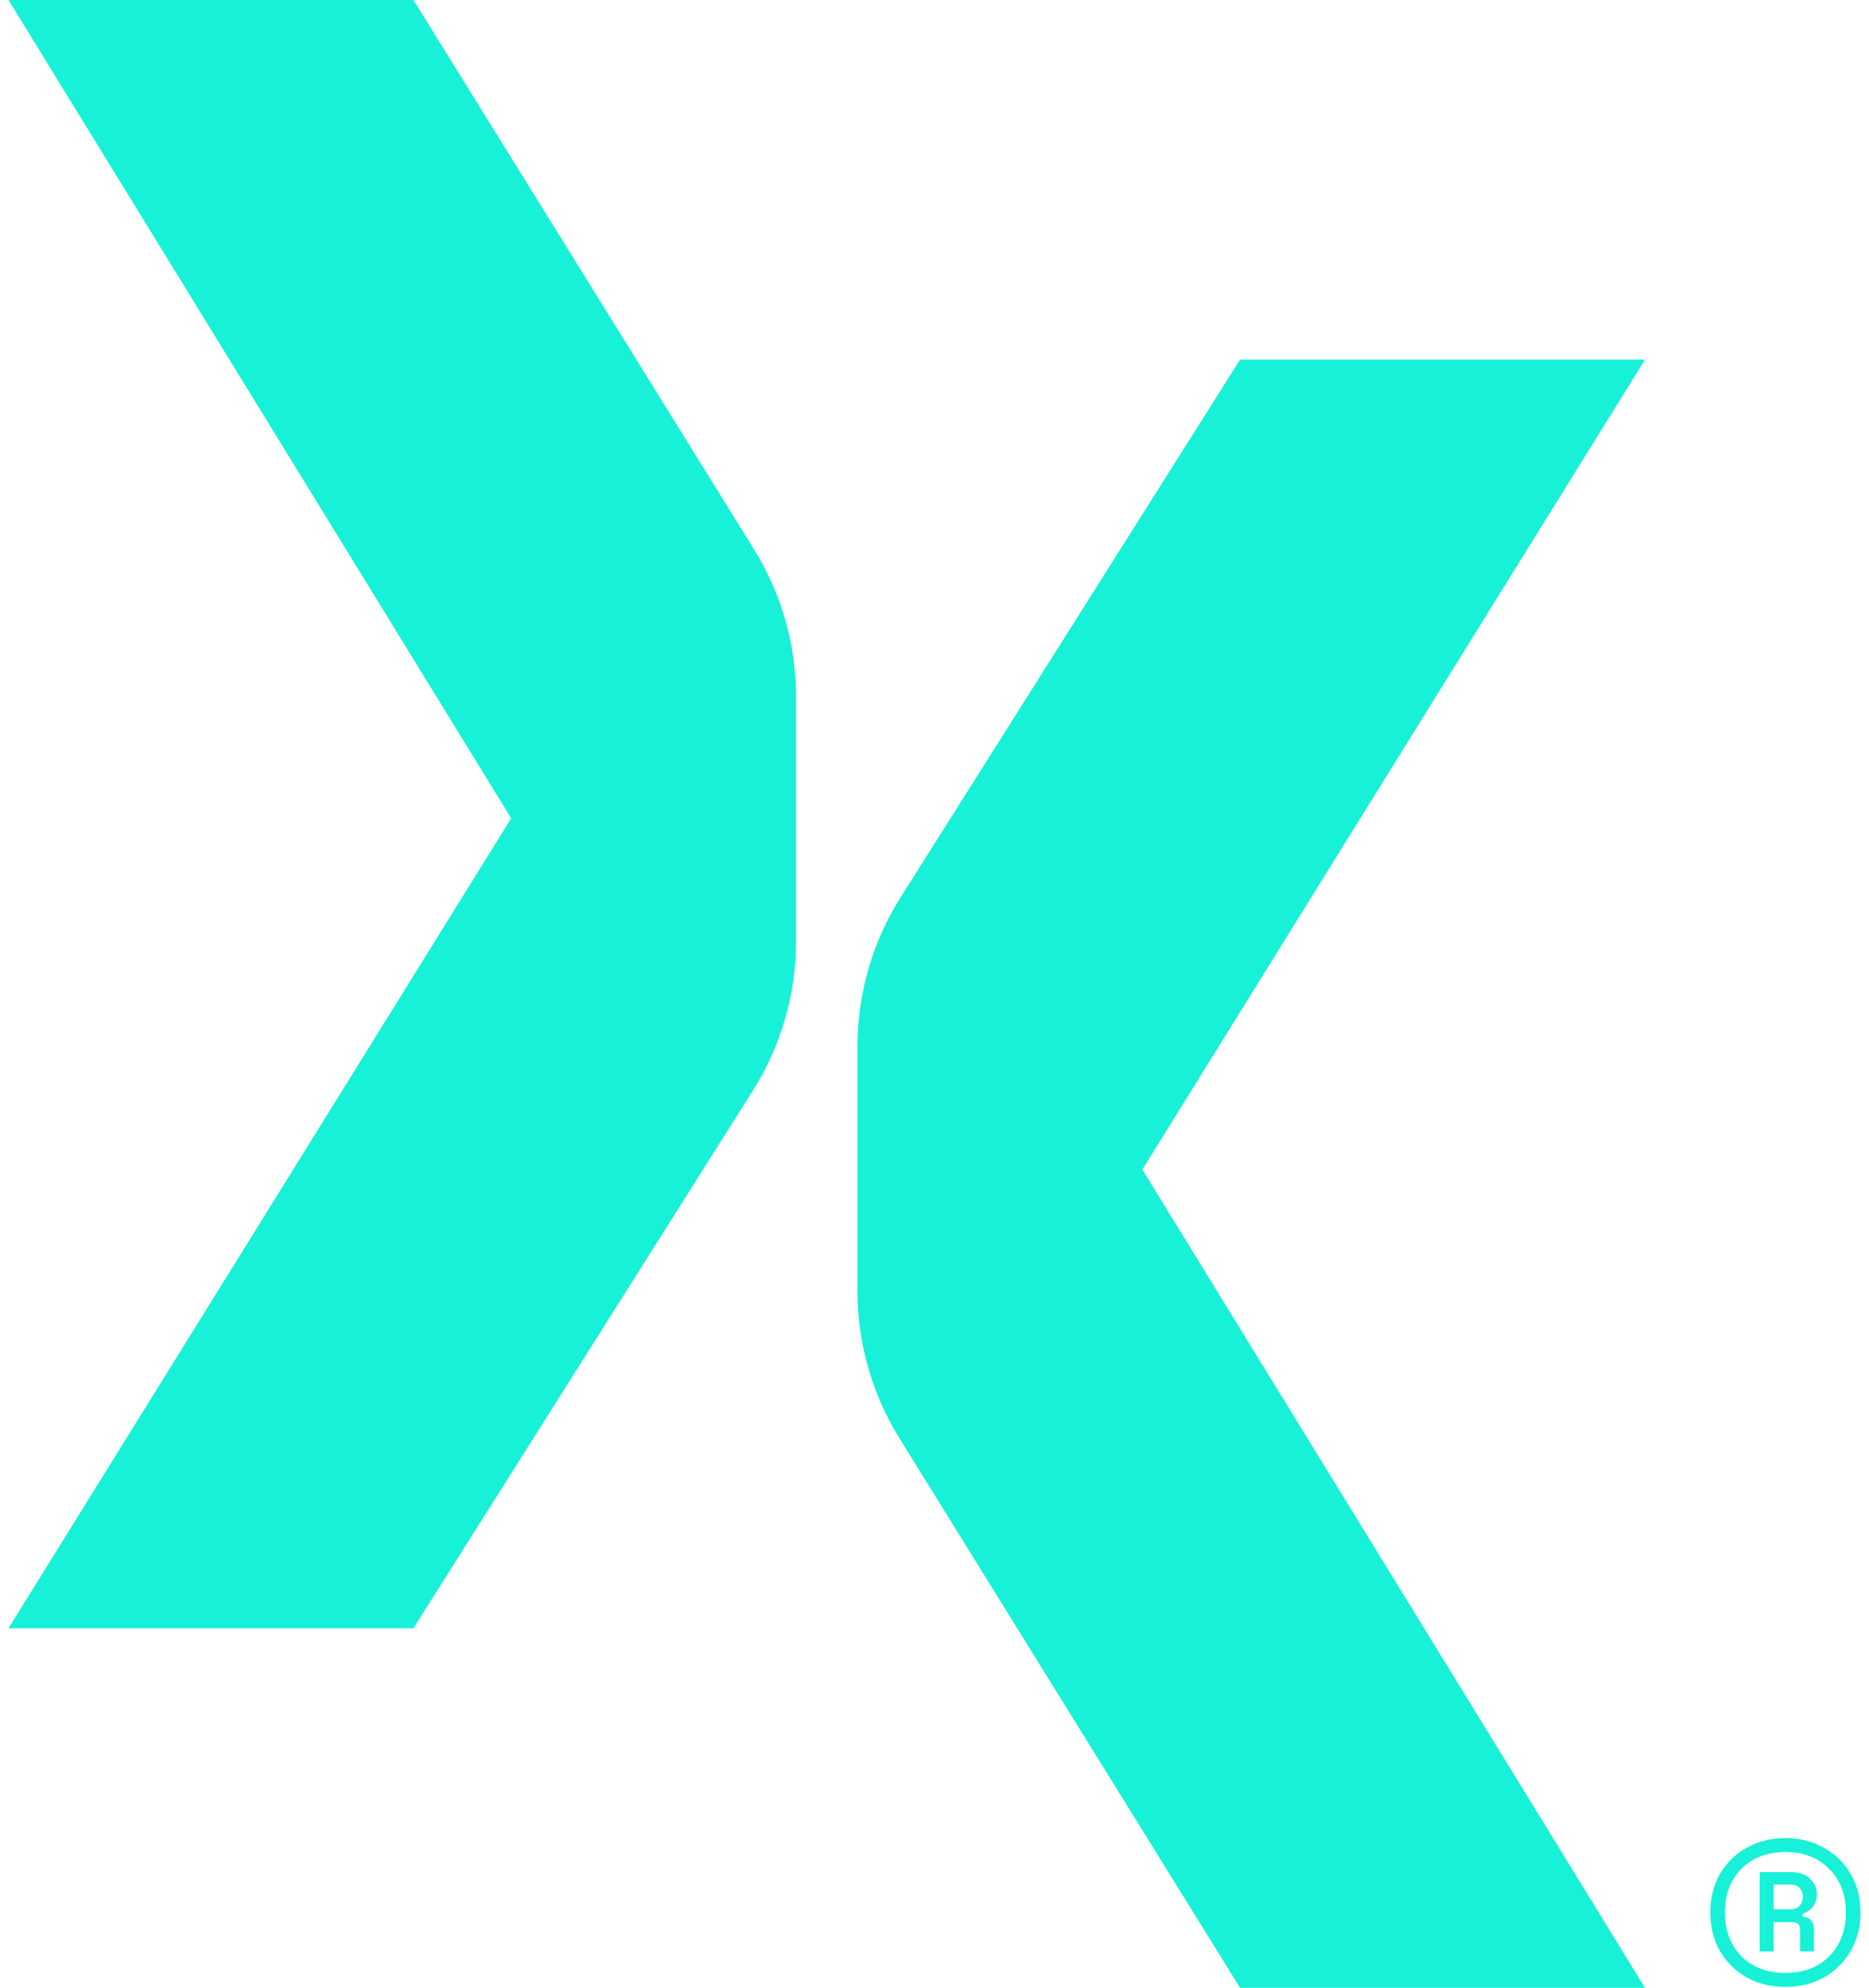 <svg xmlns="http://www.w3.org/2000/svg" width="110" height="117" viewBox="0 0 110 117" fill="none"><path d="M0.5 95.823H24.332L44.312 64.177C45.97 61.55 46.85 58.508 46.85 55.402L46.85 41.005C46.85 37.945 45.996 34.946 44.384 32.345L24.332 2.0835e-06L0.5 0L30.085 48.158L0.5 95.823Z" fill="#17F1D7"></path><path d="M96.816 21.163H72.984L53.004 52.81C51.346 55.436 50.466 58.478 50.466 61.584V75.981C50.466 79.041 51.32 82.04 52.933 84.641L72.984 116.987H96.816L67.231 68.828L96.816 21.163Z" fill="#17F1D7"></path><path d="M105.08 116.929C104.238 116.929 103.48 116.746 102.807 116.381C102.147 116.002 101.621 115.483 101.228 114.824C100.849 114.164 100.66 113.406 100.66 112.551C100.66 111.695 100.849 110.937 101.228 110.277C101.621 109.618 102.147 109.106 102.807 108.741C103.48 108.362 104.238 108.172 105.08 108.172C105.922 108.172 106.673 108.362 107.332 108.741C108.006 109.106 108.532 109.618 108.911 110.277C109.304 110.937 109.5 111.695 109.5 112.551C109.5 113.406 109.304 114.164 108.911 114.824C108.532 115.483 108.006 116.002 107.332 116.381C106.673 116.746 105.922 116.929 105.08 116.929ZM105.08 116.108C106.146 116.108 107.002 115.785 107.648 115.139C108.307 114.48 108.637 113.617 108.637 112.551C108.637 111.484 108.307 110.628 107.648 109.983C107.002 109.323 106.146 108.993 105.08 108.993C104.013 108.993 103.15 109.323 102.491 109.983C101.845 110.628 101.523 111.484 101.523 112.551C101.523 113.617 101.845 114.48 102.491 115.139C103.15 115.785 104.013 116.108 105.08 116.108ZM103.564 114.845V110.172H105.353C105.873 110.172 106.266 110.305 106.532 110.572C106.799 110.825 106.932 111.119 106.932 111.456C106.932 111.737 106.862 111.975 106.722 112.172C106.595 112.368 106.385 112.522 106.09 112.635V112.803C106.329 112.817 106.497 112.894 106.595 113.035C106.708 113.175 106.764 113.343 106.764 113.54V114.845H105.943V113.561C105.943 113.266 105.795 113.119 105.501 113.119H104.385V114.845H103.564ZM104.385 112.361H105.375C105.613 112.361 105.795 112.291 105.922 112.151C106.048 111.996 106.111 111.821 106.111 111.624C106.111 111.428 106.048 111.26 105.922 111.119C105.795 110.979 105.613 110.909 105.375 110.909H104.385V112.361Z" fill="#17F1D7"></path></svg>